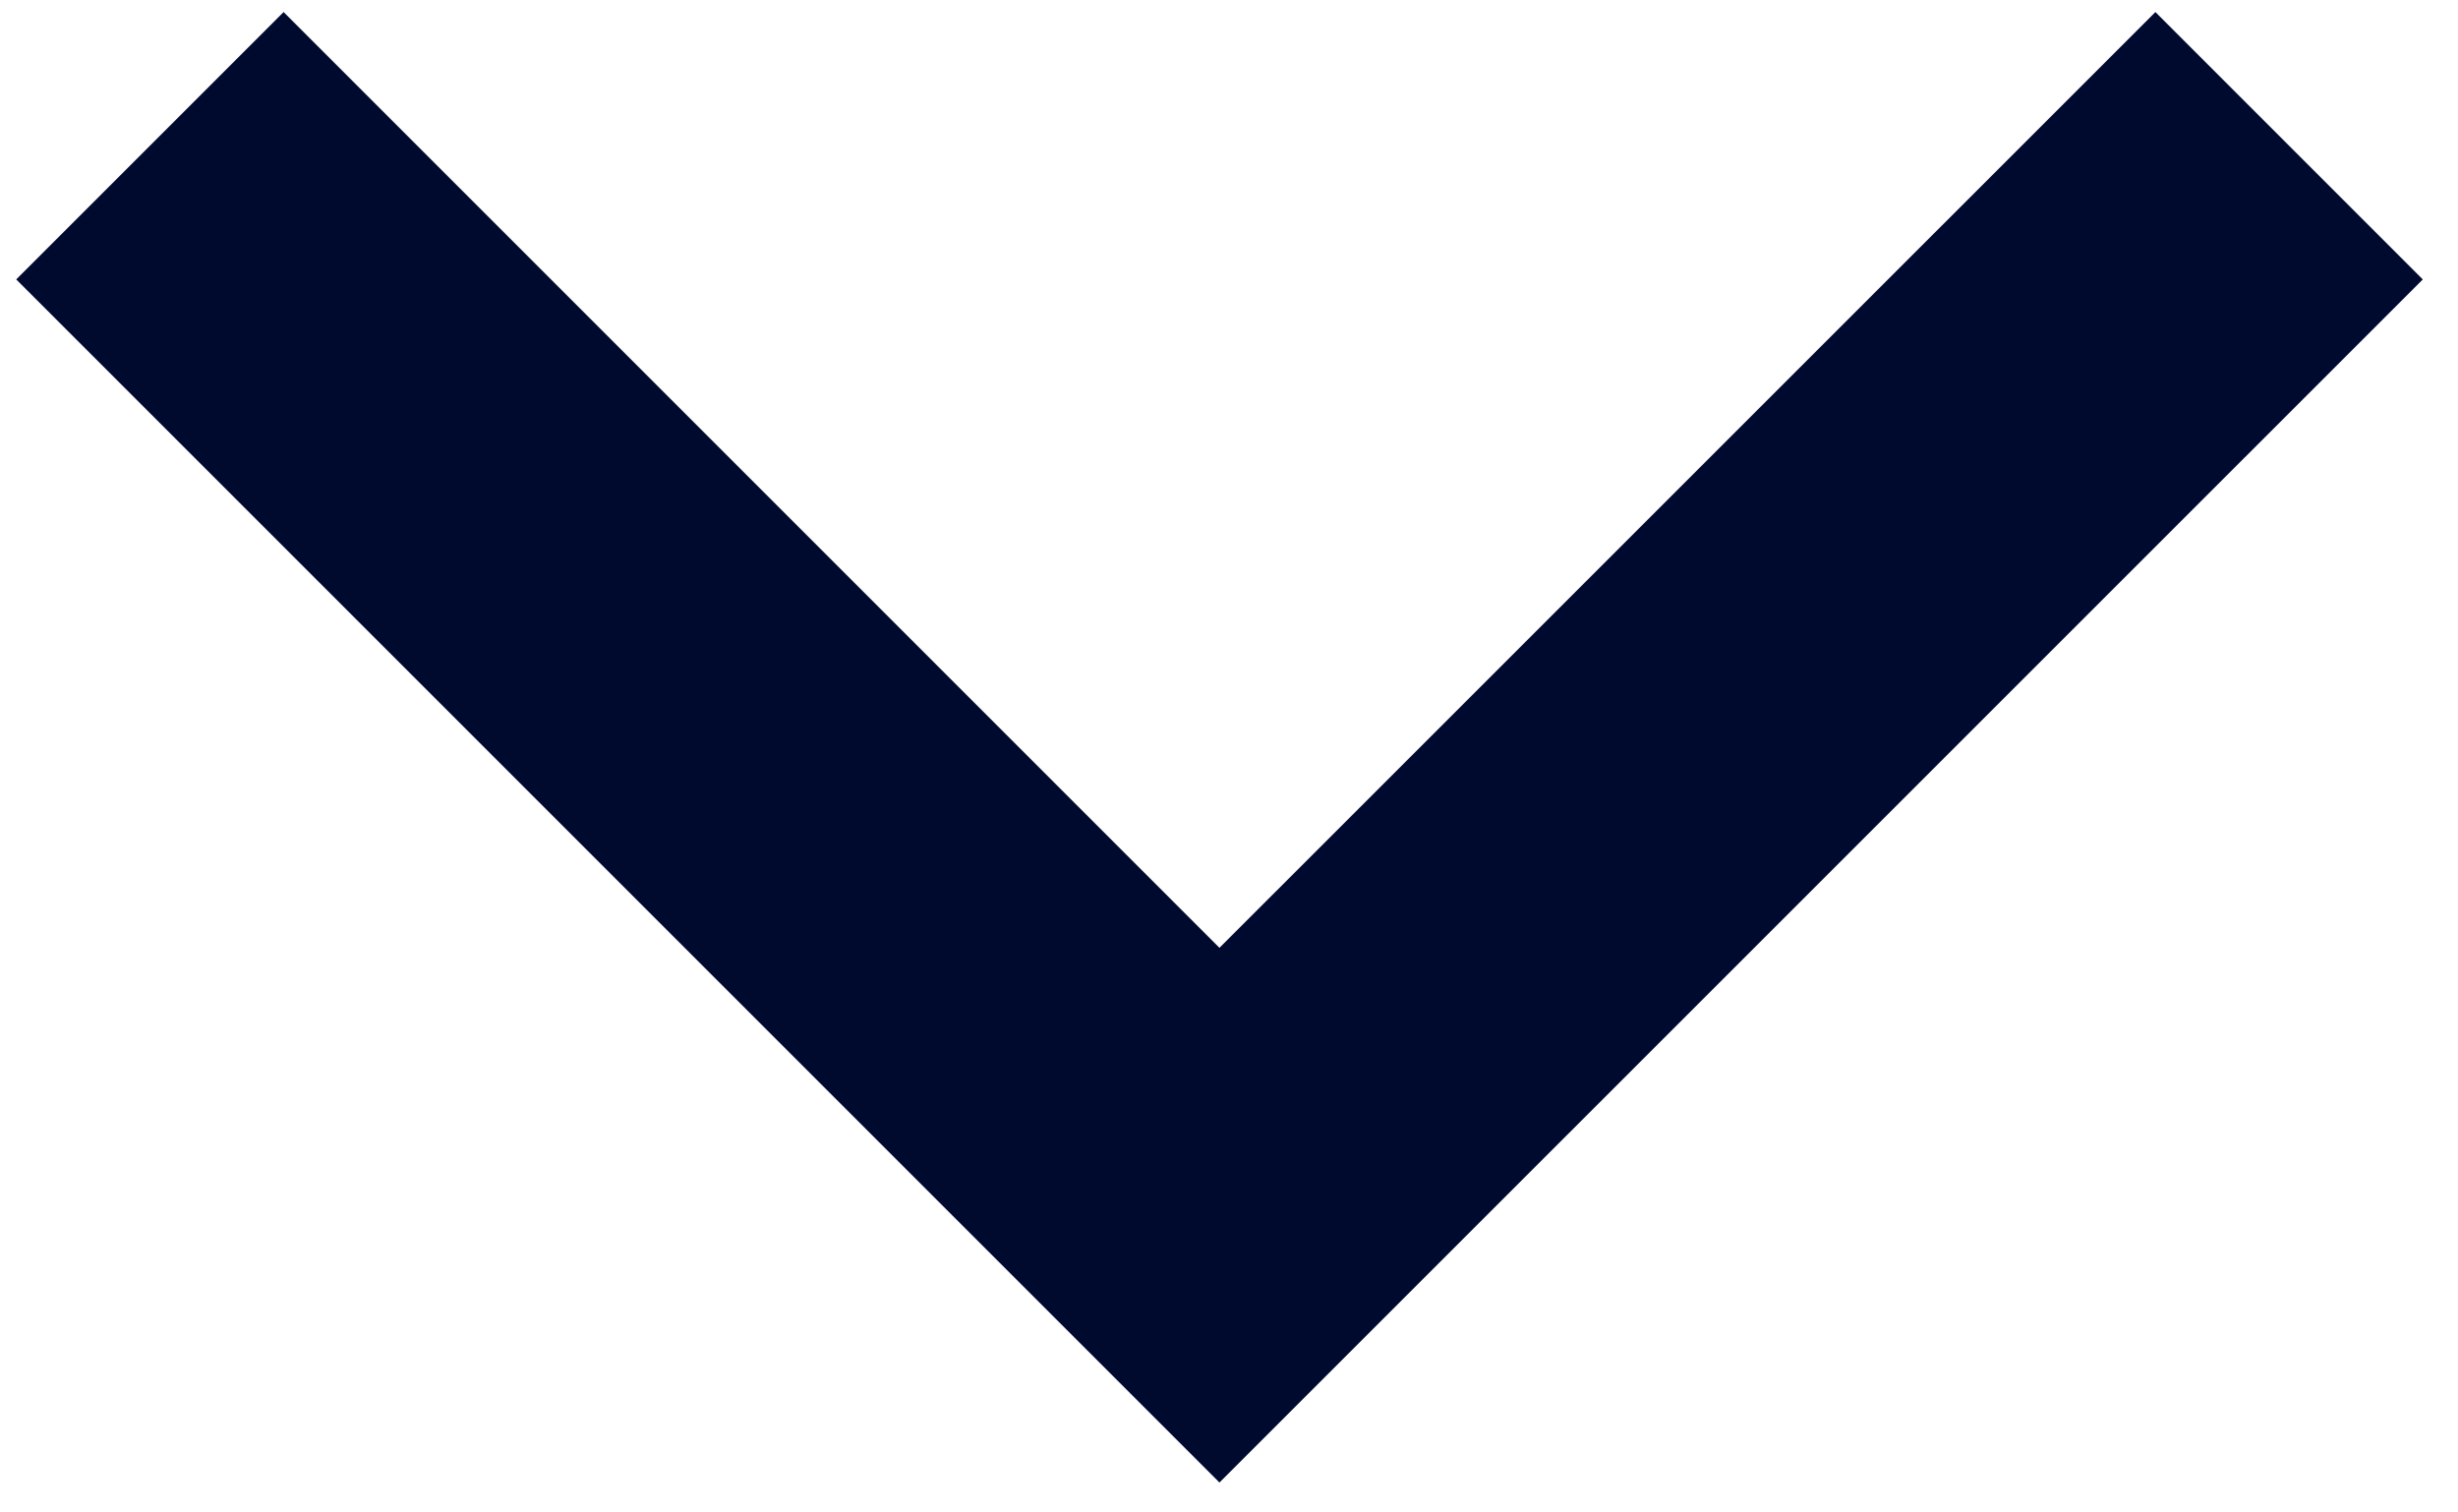 <svg width="26" height="16" viewBox="0 0 26 16" fill="none" xmlns="http://www.w3.org/2000/svg">
<path d="M3 2.956L12.899 12.855L22.799 2.956" stroke="#000A2F" stroke-width="4" stroke-linecap="square"/>
</svg>
